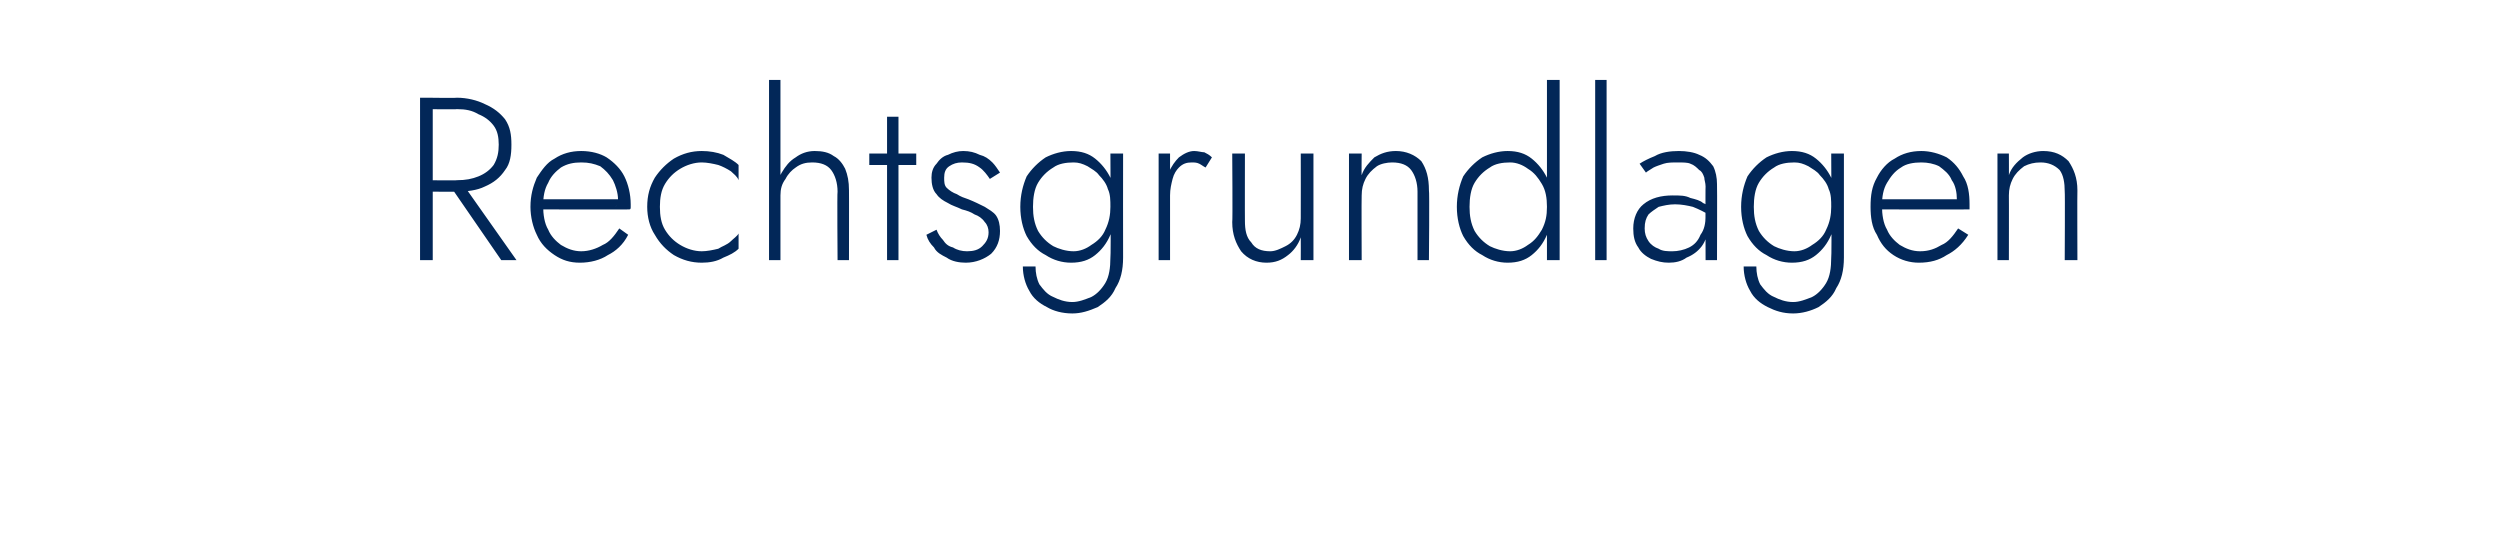 <?xml version="1.0" standalone="no"?><!DOCTYPE svg PUBLIC "-//W3C//DTD SVG 1.1//EN" "http://www.w3.org/Graphics/SVG/1.1/DTD/svg11.dtd"><svg xmlns="http://www.w3.org/2000/svg" version="1.1" width="197px" height="43.8px" viewBox="0 -1 197 43.8" style="top:-1px">  <desc>Rechtsgrundlagen</desc>  <defs/>  <g id="Polygon1501638">    <path d="M 35.3 13.4 L 39.5 19.5 L 40.7 19.5 L 36.4 13.4 L 35.3 13.4 Z M 33.1 6.7 L 33.1 19.5 L 34.1 19.5 L 34.1 6.7 L 33.1 6.7 Z M 33.6 7.6 C 33.6 7.6 36.03 7.63 36 7.6 C 36.7 7.6 37.2 7.7 37.7 8 C 38.2 8.2 38.6 8.5 38.9 8.9 C 39.2 9.3 39.3 9.8 39.3 10.4 C 39.3 11 39.2 11.5 38.9 12 C 38.6 12.4 38.2 12.7 37.7 12.9 C 37.2 13.1 36.7 13.2 36 13.2 C 36.03 13.23 33.6 13.2 33.6 13.2 L 33.6 14.1 C 33.6 14.1 36.03 14.12 36 14.1 C 36.8 14.1 37.6 14 38.2 13.7 C 38.9 13.4 39.4 13 39.8 12.4 C 40.2 11.9 40.3 11.2 40.3 10.4 C 40.3 9.6 40.2 9 39.8 8.4 C 39.4 7.9 38.9 7.5 38.2 7.2 C 37.6 6.9 36.8 6.7 36 6.7 C 36.03 6.73 33.6 6.7 33.6 6.7 L 33.6 7.6 Z M 45.7 19.7 C 46.5 19.7 47.3 19.5 47.9 19.1 C 48.5 18.8 49.1 18.3 49.5 17.5 C 49.5 17.5 48.8 17 48.8 17 C 48.4 17.6 48 18.1 47.5 18.3 C 47 18.6 46.4 18.8 45.8 18.8 C 45.2 18.8 44.7 18.6 44.2 18.3 C 43.8 18 43.4 17.6 43.2 17.1 C 42.9 16.6 42.8 15.9 42.8 15.2 C 42.8 14.5 42.9 13.9 43.2 13.4 C 43.4 12.9 43.8 12.5 44.2 12.2 C 44.7 11.9 45.2 11.8 45.8 11.8 C 46.4 11.8 46.8 11.9 47.3 12.1 C 47.7 12.4 48 12.7 48.3 13.2 C 48.5 13.6 48.7 14.2 48.7 14.7 C 48.7 14.8 48.6 14.9 48.6 15 C 48.6 15.1 48.6 15.2 48.5 15.3 C 48.53 15.27 48.9 14.7 48.9 14.7 L 42.4 14.7 L 42.4 15.5 C 42.4 15.5 49.64 15.52 49.6 15.5 C 49.7 15.5 49.7 15.4 49.7 15.3 C 49.7 15.2 49.7 15.1 49.7 15.1 C 49.7 14.3 49.5 13.5 49.2 12.9 C 48.9 12.3 48.4 11.8 47.8 11.4 C 47.3 11.1 46.6 10.9 45.8 10.9 C 45 10.9 44.3 11.1 43.7 11.5 C 43.1 11.8 42.7 12.4 42.3 13 C 42 13.7 41.8 14.4 41.8 15.3 C 41.8 16.1 42 16.9 42.3 17.5 C 42.6 18.2 43.1 18.7 43.7 19.1 C 44.3 19.5 44.9 19.7 45.7 19.7 Z M 52 15.3 C 52 14.6 52.1 14 52.4 13.5 C 52.7 13 53.1 12.6 53.6 12.3 C 54.1 12 54.7 11.8 55.3 11.8 C 55.7 11.8 56.2 11.9 56.6 12 C 56.9 12.1 57.3 12.3 57.6 12.5 C 57.8 12.7 58.1 12.9 58.2 13.2 C 58.2 13.2 58.2 12 58.2 12 C 57.9 11.7 57.5 11.5 57 11.2 C 56.5 11 55.9 10.9 55.3 10.9 C 54.5 10.9 53.8 11.1 53.1 11.5 C 52.5 11.9 52 12.4 51.6 13 C 51.2 13.7 51 14.4 51 15.3 C 51 16.1 51.2 16.9 51.6 17.5 C 52 18.2 52.5 18.7 53.1 19.1 C 53.8 19.5 54.5 19.7 55.3 19.7 C 55.9 19.7 56.5 19.6 57 19.3 C 57.5 19.1 57.9 18.9 58.2 18.6 C 58.2 18.6 58.2 17.4 58.2 17.4 C 58.1 17.6 57.8 17.8 57.6 18 C 57.3 18.3 56.9 18.4 56.6 18.6 C 56.2 18.7 55.7 18.8 55.3 18.8 C 54.7 18.8 54.1 18.6 53.6 18.3 C 53.1 18 52.7 17.6 52.4 17.1 C 52.1 16.6 52 16 52 15.3 Z M 61.5 5.3 L 60.6 5.3 L 60.6 19.5 L 61.5 19.5 L 61.5 5.3 Z M 66 14.1 C 65.96 14.09 66 19.5 66 19.5 L 66.9 19.5 C 66.9 19.5 66.91 13.98 66.9 14 C 66.9 13.3 66.8 12.8 66.6 12.3 C 66.4 11.9 66.1 11.5 65.7 11.3 C 65.3 11 64.8 10.9 64.2 10.9 C 63.6 10.9 63.1 11.1 62.7 11.4 C 62.2 11.7 61.9 12.1 61.6 12.6 C 61.3 13.1 61.2 13.7 61.2 14.4 C 61.2 14.4 61.5 14.4 61.5 14.4 C 61.5 13.9 61.6 13.5 61.9 13.1 C 62.1 12.7 62.4 12.4 62.7 12.2 C 63.1 11.9 63.5 11.8 64 11.8 C 64.7 11.8 65.2 12 65.5 12.4 C 65.8 12.8 66 13.4 66 14.1 Z M 68.5 11.1 L 68.5 12 L 72.2 12 L 72.2 11.1 L 68.5 11.1 Z M 69.9 8.2 L 69.9 19.5 L 70.8 19.5 L 70.8 8.2 L 69.9 8.2 Z M 73.8 17.1 C 73.8 17.1 73 17.5 73 17.5 C 73.1 17.9 73.3 18.2 73.6 18.5 C 73.8 18.9 74.2 19.1 74.6 19.3 C 75 19.6 75.6 19.7 76.1 19.7 C 76.9 19.7 77.6 19.4 78.1 19 C 78.6 18.5 78.8 17.9 78.8 17.2 C 78.8 16.7 78.7 16.3 78.5 16 C 78.3 15.7 77.9 15.5 77.6 15.3 C 77.2 15.1 76.8 14.9 76.3 14.7 C 76 14.6 75.7 14.5 75.4 14.3 C 75.1 14.2 74.8 14 74.6 13.8 C 74.4 13.6 74.4 13.3 74.4 13 C 74.4 12.6 74.5 12.3 74.8 12.1 C 75.1 11.9 75.4 11.8 75.8 11.8 C 76.4 11.8 76.8 11.9 77.2 12.2 C 77.5 12.4 77.8 12.8 78 13.1 C 78 13.1 78.8 12.6 78.8 12.6 C 78.6 12.3 78.4 12 78.2 11.8 C 77.9 11.5 77.6 11.3 77.2 11.2 C 76.8 11 76.4 10.9 75.9 10.9 C 75.5 10.9 75.1 11 74.7 11.2 C 74.3 11.3 74 11.6 73.8 11.9 C 73.5 12.2 73.4 12.6 73.4 13 C 73.4 13.5 73.5 14 73.8 14.3 C 74 14.6 74.3 14.8 74.7 15 C 75 15.2 75.4 15.3 75.8 15.5 C 76.2 15.6 76.5 15.7 76.8 15.9 C 77.1 16 77.4 16.2 77.6 16.5 C 77.8 16.7 77.9 17 77.9 17.3 C 77.9 17.8 77.7 18.1 77.4 18.4 C 77.1 18.7 76.7 18.8 76.2 18.8 C 75.8 18.8 75.4 18.7 75.1 18.5 C 74.7 18.4 74.5 18.2 74.3 17.9 C 74.1 17.7 73.9 17.4 73.8 17.1 Z M 80.6 20 C 80.6 20.7 80.8 21.4 81.1 21.9 C 81.4 22.5 81.9 22.9 82.5 23.2 C 83 23.5 83.7 23.7 84.5 23.7 C 85.2 23.7 85.8 23.5 86.5 23.2 C 87.1 22.8 87.6 22.4 87.9 21.7 C 88.3 21.1 88.5 20.3 88.5 19.3 C 88.49 19.29 88.5 11.1 88.5 11.1 L 87.5 11.1 C 87.5 11.1 87.55 19.29 87.5 19.3 C 87.5 20.1 87.4 20.8 87.1 21.3 C 86.8 21.8 86.4 22.2 86 22.4 C 85.5 22.6 85 22.8 84.5 22.8 C 83.9 22.8 83.4 22.6 83 22.4 C 82.5 22.2 82.2 21.8 81.9 21.4 C 81.7 21 81.6 20.5 81.6 20 C 81.6 20 80.6 20 80.6 20 Z M 80.4 15.3 C 80.4 16.2 80.6 17 80.9 17.6 C 81.3 18.3 81.8 18.8 82.4 19.1 C 83 19.5 83.7 19.7 84.4 19.7 C 85.2 19.7 85.8 19.5 86.3 19.1 C 86.8 18.7 87.2 18.2 87.5 17.5 C 87.8 16.9 88 16.1 88 15.3 C 88 14.5 87.8 13.7 87.5 13 C 87.2 12.4 86.8 11.9 86.3 11.5 C 85.8 11.1 85.2 10.9 84.4 10.9 C 83.7 10.9 83 11.1 82.4 11.4 C 81.8 11.8 81.3 12.3 80.9 12.9 C 80.6 13.6 80.4 14.4 80.4 15.3 Z M 81.4 15.3 C 81.4 14.6 81.5 13.9 81.8 13.4 C 82.1 12.9 82.5 12.5 83 12.2 C 83.4 11.9 84 11.8 84.6 11.8 C 85 11.8 85.3 11.9 85.7 12.1 C 86 12.3 86.4 12.5 86.6 12.8 C 86.9 13.1 87.2 13.5 87.3 13.9 C 87.5 14.3 87.5 14.8 87.5 15.3 C 87.5 15.9 87.4 16.5 87.1 17.1 C 86.9 17.6 86.5 18 86 18.3 C 85.6 18.6 85.1 18.8 84.6 18.8 C 84 18.8 83.4 18.6 83 18.4 C 82.5 18.1 82.1 17.7 81.8 17.2 C 81.5 16.6 81.4 16 81.4 15.3 Z M 92.2 11.1 L 91.3 11.1 L 91.3 19.5 L 92.2 19.5 L 92.2 11.1 Z M 95 12.2 C 95 12.2 95.5 11.4 95.5 11.4 C 95.3 11.2 95.1 11.1 94.9 11 C 94.7 11 94.4 10.9 94.1 10.9 C 93.7 10.9 93.3 11.1 92.9 11.4 C 92.6 11.7 92.3 12.1 92.1 12.6 C 91.9 13.1 91.8 13.7 91.8 14.4 C 91.8 14.4 92.2 14.4 92.2 14.4 C 92.2 13.9 92.3 13.5 92.4 13.1 C 92.5 12.7 92.7 12.4 92.9 12.2 C 93.2 11.9 93.5 11.8 93.9 11.8 C 94.1 11.8 94.3 11.8 94.5 11.9 C 94.7 12 94.8 12.1 95 12.2 Z M 98.1 16.4 C 98.09 16.42 98.1 11.1 98.1 11.1 L 97.1 11.1 C 97.1 11.1 97.14 16.53 97.1 16.5 C 97.1 17.5 97.4 18.2 97.8 18.8 C 98.3 19.4 99 19.7 99.8 19.7 C 100.5 19.7 101 19.5 101.5 19.1 C 101.9 18.8 102.3 18.3 102.5 17.7 C 102.51 17.73 102.5 19.5 102.5 19.5 L 103.5 19.5 L 103.5 11.1 L 102.5 11.1 C 102.5 11.1 102.51 16.2 102.5 16.2 C 102.5 16.7 102.4 17.1 102.2 17.5 C 102 17.9 101.7 18.2 101.3 18.4 C 100.9 18.6 100.5 18.8 100.1 18.8 C 99.4 18.8 98.9 18.6 98.6 18.1 C 98.2 17.7 98.1 17.1 98.1 16.4 Z M 111.7 14.1 C 111.7 14.09 111.7 19.5 111.7 19.5 L 112.6 19.5 C 112.6 19.5 112.65 13.98 112.6 14 C 112.6 13 112.4 12.3 112 11.7 C 111.5 11.2 110.8 10.9 110 10.9 C 109.3 10.9 108.8 11.1 108.3 11.4 C 107.9 11.8 107.5 12.2 107.3 12.8 C 107.28 12.85 107.3 11.1 107.3 11.1 L 106.3 11.1 L 106.3 19.5 L 107.3 19.5 C 107.3 19.5 107.28 14.38 107.3 14.4 C 107.3 13.9 107.4 13.5 107.6 13.1 C 107.8 12.7 108.1 12.4 108.5 12.1 C 108.8 11.9 109.3 11.8 109.7 11.8 C 110.4 11.8 110.9 12 111.2 12.4 C 111.5 12.8 111.7 13.4 111.7 14.1 Z M 121.9 5.3 L 121.9 19.5 L 122.9 19.5 L 122.9 5.3 L 121.9 5.3 Z M 114.8 15.3 C 114.8 16.2 115 17 115.3 17.6 C 115.7 18.3 116.2 18.8 116.8 19.1 C 117.4 19.5 118.1 19.7 118.8 19.7 C 119.6 19.7 120.2 19.5 120.7 19.1 C 121.2 18.7 121.6 18.2 121.9 17.5 C 122.2 16.9 122.4 16.1 122.4 15.3 C 122.4 14.5 122.2 13.7 121.9 13 C 121.6 12.4 121.2 11.9 120.7 11.5 C 120.2 11.1 119.6 10.9 118.8 10.9 C 118.1 10.9 117.4 11.1 116.8 11.4 C 116.2 11.8 115.7 12.3 115.3 12.9 C 115 13.6 114.8 14.4 114.8 15.3 Z M 115.8 15.3 C 115.8 14.6 115.9 13.9 116.2 13.4 C 116.5 12.9 116.9 12.5 117.4 12.2 C 117.8 11.9 118.4 11.8 119 11.8 C 119.5 11.8 120 12 120.4 12.3 C 120.9 12.6 121.2 13 121.5 13.5 C 121.8 14 121.9 14.6 121.9 15.3 C 121.9 16 121.8 16.5 121.5 17.1 C 121.2 17.6 120.9 18 120.4 18.3 C 120 18.6 119.5 18.8 119 18.8 C 118.4 18.8 117.8 18.6 117.4 18.4 C 116.9 18.1 116.5 17.7 116.2 17.2 C 115.9 16.6 115.8 16 115.8 15.3 Z M 125.7 5.3 L 125.7 19.5 L 126.6 19.5 L 126.6 5.3 L 125.7 5.3 Z M 129.6 17 C 129.6 16.5 129.7 16.2 129.9 15.9 C 130.1 15.7 130.4 15.5 130.7 15.3 C 131.1 15.2 131.5 15.1 132 15.1 C 132.5 15.1 133 15.2 133.4 15.3 C 133.9 15.5 134.3 15.7 134.8 16 C 134.8 16 134.8 15.4 134.8 15.4 C 134.6 15.3 134.5 15.1 134.2 15 C 134 14.8 133.6 14.7 133.2 14.6 C 132.8 14.4 132.4 14.4 131.8 14.4 C 130.9 14.4 130.1 14.6 129.5 15.1 C 129 15.5 128.7 16.2 128.7 17 C 128.7 17.6 128.8 18.1 129.1 18.5 C 129.3 18.9 129.7 19.2 130.1 19.4 C 130.6 19.6 131 19.7 131.5 19.7 C 132 19.7 132.5 19.6 132.9 19.3 C 133.4 19.1 133.8 18.8 134.1 18.4 C 134.4 18 134.6 17.4 134.6 16.8 C 134.6 16.8 134.4 16 134.4 16 C 134.4 16.6 134.3 17.1 134 17.5 C 133.8 18 133.5 18.3 133.1 18.5 C 132.7 18.7 132.2 18.8 131.8 18.8 C 131.4 18.8 131 18.8 130.7 18.6 C 130.4 18.5 130.1 18.3 129.9 18 C 129.7 17.7 129.6 17.4 129.6 17 Z M 129.7 12.6 C 129.8 12.5 130 12.4 130.3 12.2 C 130.5 12.1 130.8 12 131.1 11.9 C 131.4 11.8 131.8 11.8 132.2 11.8 C 132.6 11.8 133 11.8 133.2 11.9 C 133.5 12 133.7 12.2 133.9 12.4 C 134.1 12.5 134.2 12.7 134.3 13 C 134.3 13.2 134.4 13.4 134.4 13.7 C 134.38 13.67 134.4 19.5 134.4 19.5 L 135.3 19.5 C 135.3 19.5 135.32 13.54 135.3 13.5 C 135.3 13 135.2 12.5 135 12.1 C 134.7 11.7 134.4 11.4 133.9 11.2 C 133.5 11 132.9 10.9 132.3 10.9 C 131.6 10.9 130.9 11 130.4 11.3 C 129.9 11.5 129.5 11.7 129.2 11.9 C 129.2 11.9 129.7 12.6 129.7 12.6 Z M 137.4 20 C 137.4 20.7 137.6 21.4 137.9 21.9 C 138.2 22.5 138.7 22.9 139.3 23.2 C 139.9 23.5 140.5 23.7 141.3 23.7 C 142 23.7 142.7 23.5 143.3 23.2 C 143.9 22.8 144.4 22.4 144.7 21.7 C 145.1 21.1 145.3 20.3 145.3 19.3 C 145.3 19.29 145.3 11.1 145.3 11.1 L 144.3 11.1 C 144.3 11.1 144.35 19.29 144.3 19.3 C 144.3 20.1 144.2 20.8 143.9 21.3 C 143.6 21.8 143.2 22.2 142.8 22.4 C 142.3 22.6 141.8 22.8 141.3 22.8 C 140.7 22.8 140.2 22.6 139.8 22.4 C 139.3 22.2 139 21.8 138.7 21.4 C 138.5 21 138.4 20.5 138.4 20 C 138.4 20 137.4 20 137.4 20 Z M 137.2 15.3 C 137.2 16.2 137.4 17 137.7 17.6 C 138.1 18.3 138.6 18.8 139.2 19.1 C 139.8 19.5 140.5 19.7 141.2 19.7 C 142 19.7 142.6 19.5 143.1 19.1 C 143.6 18.7 144 18.2 144.3 17.5 C 144.6 16.9 144.8 16.1 144.8 15.3 C 144.8 14.5 144.6 13.7 144.3 13 C 144 12.4 143.6 11.9 143.1 11.5 C 142.6 11.1 142 10.9 141.2 10.9 C 140.5 10.9 139.8 11.1 139.2 11.4 C 138.6 11.8 138.1 12.3 137.7 12.9 C 137.4 13.6 137.2 14.4 137.2 15.3 Z M 138.2 15.3 C 138.2 14.6 138.3 13.9 138.6 13.4 C 138.9 12.9 139.3 12.5 139.8 12.2 C 140.2 11.9 140.8 11.8 141.4 11.8 C 141.8 11.8 142.1 11.9 142.5 12.1 C 142.8 12.3 143.2 12.5 143.4 12.8 C 143.7 13.1 144 13.5 144.1 13.9 C 144.3 14.3 144.3 14.8 144.3 15.3 C 144.3 15.9 144.2 16.5 143.9 17.1 C 143.7 17.6 143.3 18 142.8 18.3 C 142.4 18.6 141.9 18.8 141.4 18.8 C 140.8 18.8 140.2 18.6 139.8 18.4 C 139.3 18.1 138.9 17.7 138.6 17.2 C 138.3 16.6 138.2 16 138.2 15.3 Z M 151.2 19.7 C 152.1 19.7 152.8 19.5 153.4 19.1 C 154 18.8 154.6 18.3 155.1 17.5 C 155.1 17.5 154.3 17 154.3 17 C 153.9 17.6 153.5 18.1 153 18.3 C 152.5 18.6 152 18.8 151.3 18.8 C 150.7 18.8 150.2 18.6 149.7 18.3 C 149.3 18 148.9 17.6 148.7 17.1 C 148.4 16.6 148.3 15.9 148.3 15.2 C 148.3 14.5 148.4 13.9 148.7 13.4 C 149 12.9 149.3 12.5 149.8 12.2 C 150.2 11.9 150.8 11.8 151.4 11.8 C 151.9 11.8 152.4 11.9 152.8 12.1 C 153.2 12.4 153.6 12.7 153.8 13.2 C 154.1 13.6 154.2 14.2 154.2 14.7 C 154.2 14.8 154.2 14.9 154.2 15 C 154.1 15.1 154.1 15.2 154.1 15.3 C 154.07 15.27 154.5 14.7 154.5 14.7 L 148 14.7 L 148 15.5 C 148 15.5 155.18 15.52 155.2 15.5 C 155.2 15.5 155.2 15.4 155.2 15.3 C 155.2 15.2 155.2 15.1 155.2 15.1 C 155.2 14.3 155.1 13.5 154.7 12.9 C 154.4 12.3 154 11.8 153.4 11.4 C 152.8 11.1 152.1 10.9 151.4 10.9 C 150.6 10.9 149.9 11.1 149.3 11.5 C 148.7 11.8 148.2 12.4 147.9 13 C 147.5 13.7 147.4 14.4 147.4 15.3 C 147.4 16.1 147.5 16.9 147.9 17.5 C 148.2 18.2 148.6 18.7 149.2 19.1 C 149.8 19.5 150.5 19.7 151.2 19.7 Z M 162.7 14.1 C 162.73 14.09 162.7 19.5 162.7 19.5 L 163.7 19.5 C 163.7 19.5 163.68 13.98 163.7 14 C 163.7 13 163.4 12.3 163 11.7 C 162.5 11.2 161.9 10.9 161 10.9 C 160.4 10.9 159.8 11.1 159.4 11.4 C 158.9 11.8 158.5 12.2 158.3 12.8 C 158.31 12.85 158.3 11.1 158.3 11.1 L 157.4 11.1 L 157.4 19.5 L 158.3 19.5 C 158.3 19.5 158.31 14.38 158.3 14.4 C 158.3 13.9 158.4 13.5 158.6 13.1 C 158.8 12.7 159.1 12.4 159.5 12.1 C 159.9 11.9 160.3 11.8 160.8 11.8 C 161.4 11.8 161.9 12 162.3 12.4 C 162.6 12.8 162.7 13.4 162.7 14.1 Z " stroke="none" fill="#022758"/>  </g></svg>